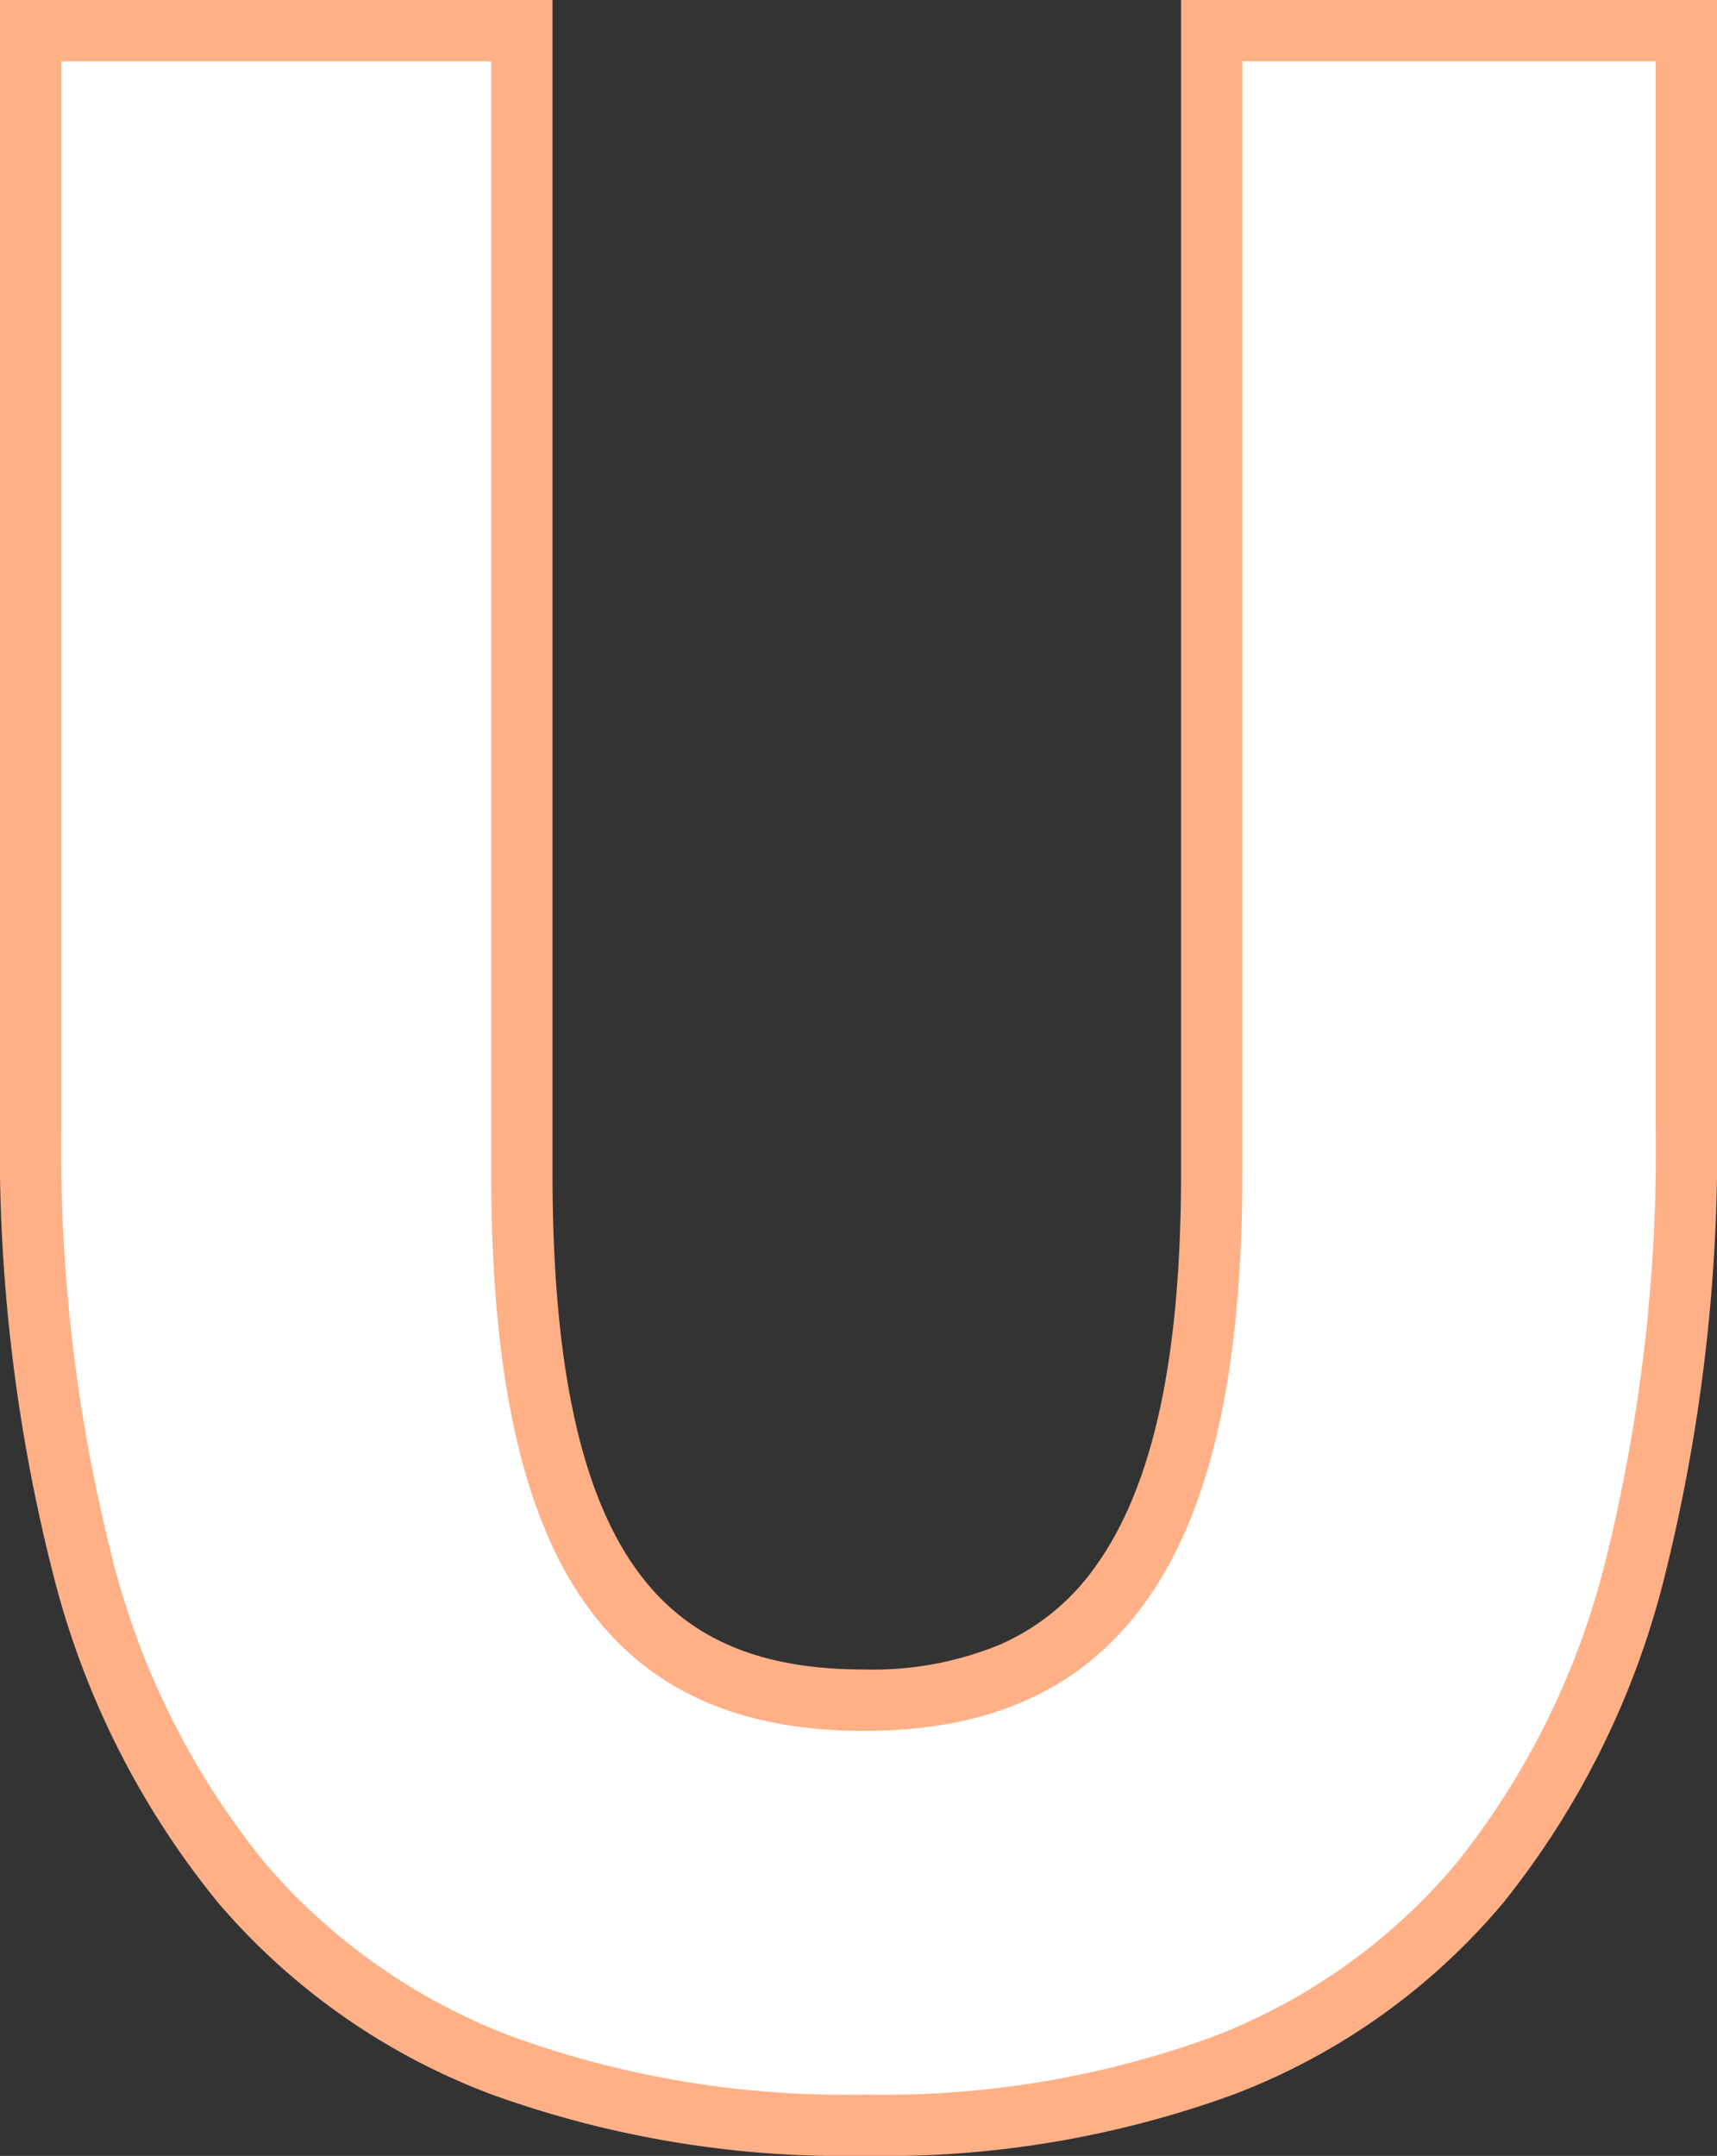 <svg xmlns="http://www.w3.org/2000/svg" width="56" height="70.31" viewBox="0 0 56 70.31">
  <rect x="0" y="0" width="56" height="70.31" fill="#333333" stroke="none"/>
  <g id="グループ_248794" data-name="グループ 248794" transform="translate(-3104.911 -662.74)">
    <path id="パス_249163" data-name="パス 249163" d="M.225,1.26c17.82,0,26.82-10.17,26.82-32.76V-67.05H11.565v37.26c0,12.69-4.05,17.19-11.34,17.19-7.38,0-11.16-4.5-11.16-17.19V-67.05h-16.02V-31.5C-26.955-8.91-17.685,1.26.225,1.26Z" transform="translate(3132.866 730.79)" fill="#fff"/>
    <path id="パス_249163_-_アウトライン" data-name="パス 249163 - アウトライン" d="M.225,2.26A33.862,33.862,0,0,1-11.937.251,21.815,21.815,0,0,1-20.844-6,27.6,27.6,0,0,1-26.19-16.583,56.271,56.271,0,0,1-27.955-31.5V-68.05h18.02v38.26c0,6.029.862,10.211,2.636,12.787,1.6,2.322,3.99,3.4,7.524,3.4a10.858,10.858,0,0,0,4.443-.816,7.475,7.475,0,0,0,3.145-2.6c1.852-2.61,2.752-6.788,2.752-12.775V-68.05h17.48V-31.5a57.538,57.538,0,0,1-1.72,14.911,27.665,27.665,0,0,1-5.24,10.581A21.419,21.419,0,0,1,12.3.25,33.282,33.282,0,0,1,.225,2.26Zm-26.18-68.31V-31.5a54.3,54.3,0,0,0,1.692,14.381A25.624,25.624,0,0,0-19.319-7.3a19.837,19.837,0,0,0,8.1,5.681A31.89,31.89,0,0,0,.225.26,31.311,31.311,0,0,0,11.57-1.614a19.442,19.442,0,0,0,7.98-5.676A25.693,25.693,0,0,0,24.4-17.113,55.568,55.568,0,0,0,26.045-31.5V-66.05H12.565v36.26c0,6.416-1.021,10.973-3.121,13.932C7.412-12.993,4.4-11.6.225-11.6c-4.193,0-7.192-1.4-9.171-4.269-2.011-2.92-2.989-7.474-2.989-13.921V-66.05Z" transform="translate(3132.866 730.79)" fill="#ffb086"/>
  </g>
</svg>

